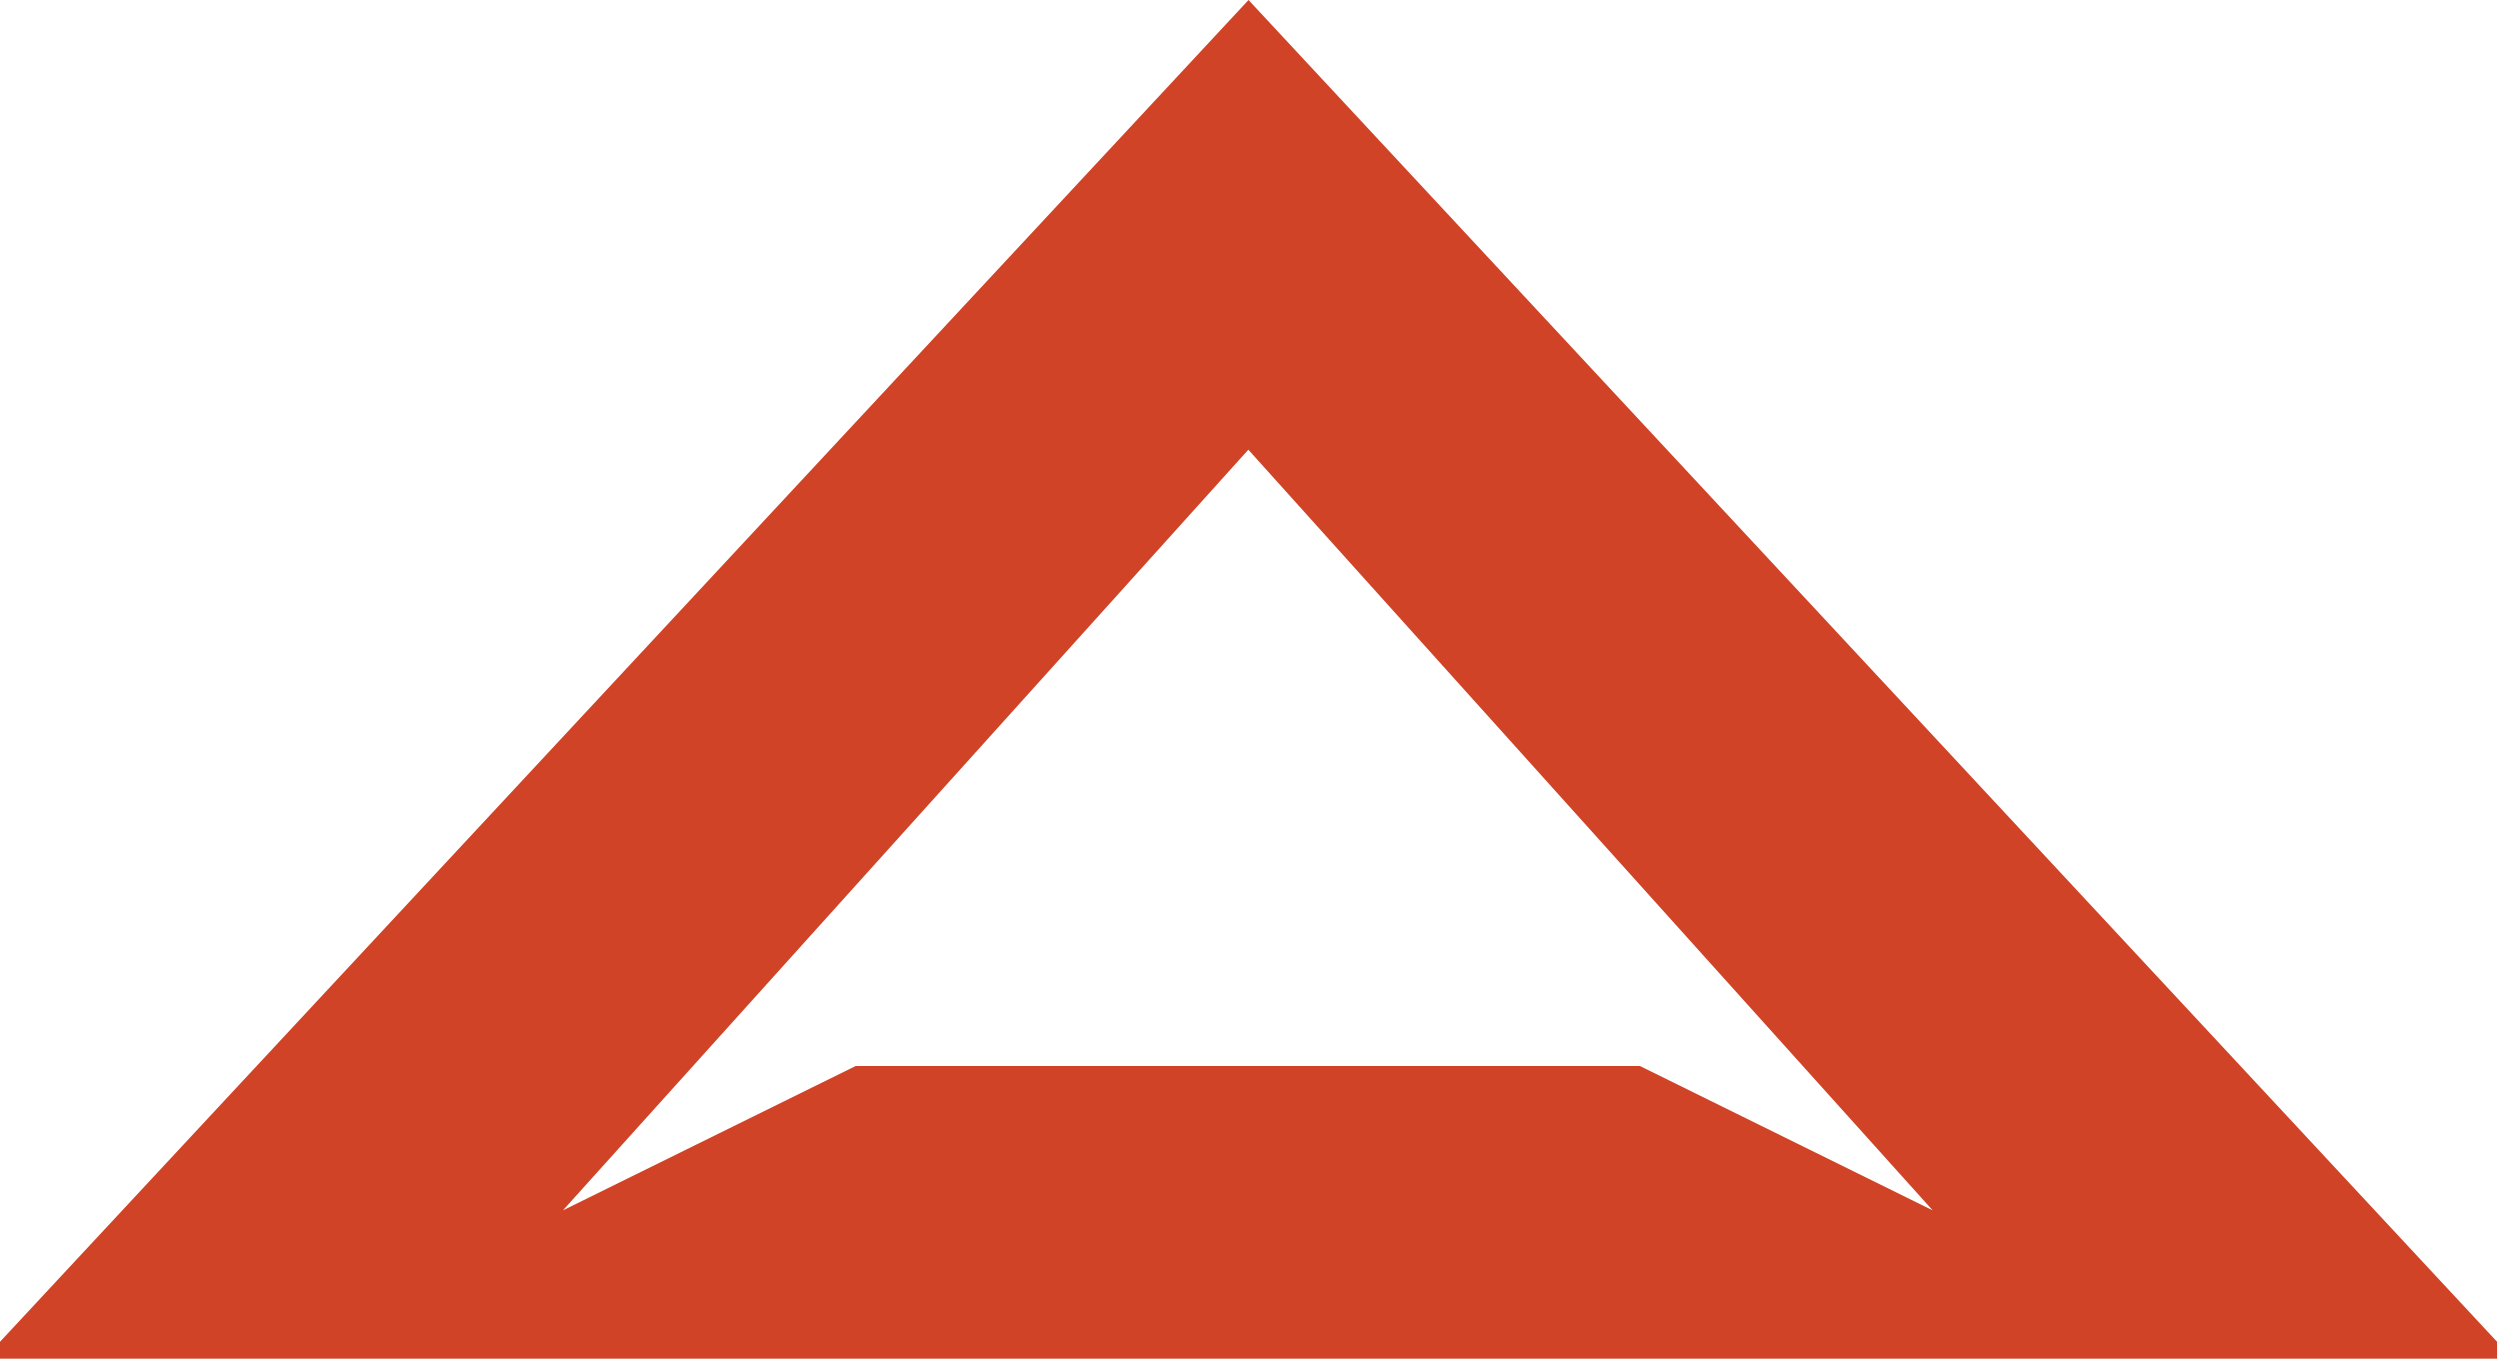 <svg width="92" height="50" viewBox="0 0 92 50" fill="none" xmlns="http://www.w3.org/2000/svg">
<g clip-path="url(#clip0_3070_716)">
<path d="M45.946 0L91.892 49.378V50H0V49.378L45.946 0ZM45.946 16.541L20.716 44.541L31.486 39.23H60.351L71.122 44.541L45.932 16.541H45.946Z" fill="#D04327"/>
</g>
<defs>
<clipPath id="clip0_3070_716">
<rect width="91.892" height="50" fill="white"/>
</clipPath>
</defs>
</svg>
